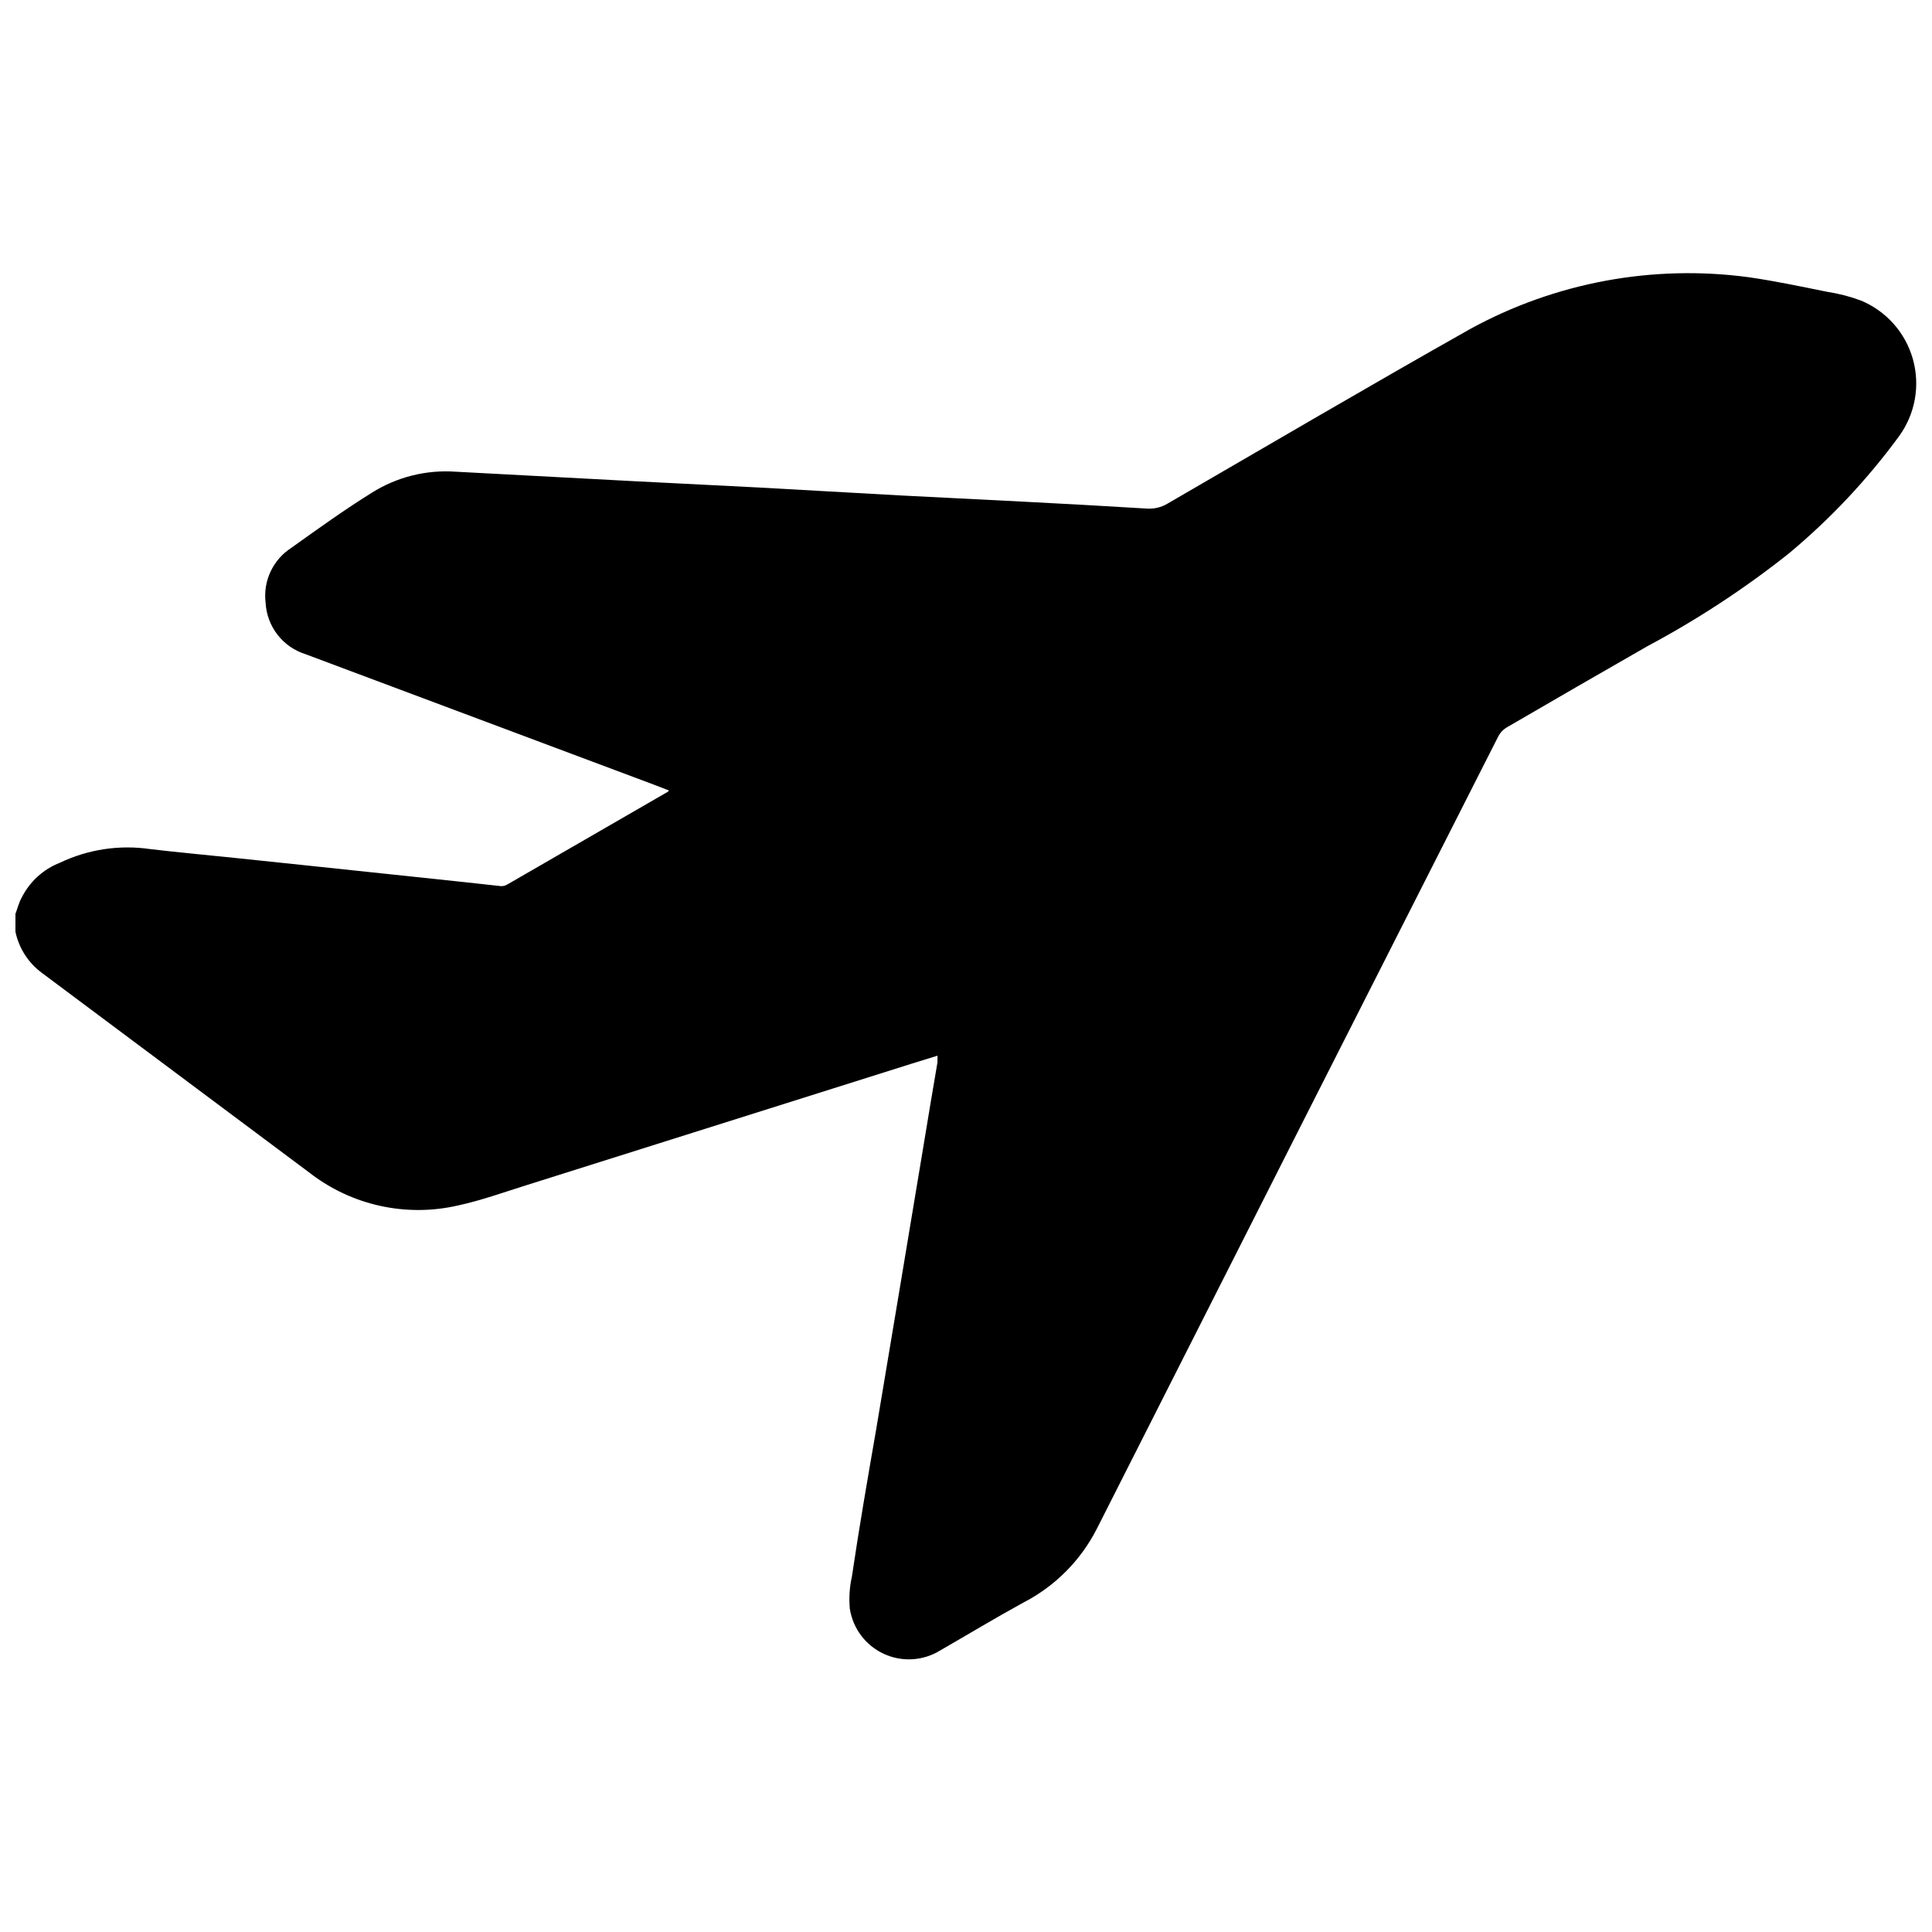 <?xml version="1.0" encoding="UTF-8"?>
<!-- Uploaded to: SVG Repo, www.svgrepo.com, Generator: SVG Repo Mixer Tools -->
<svg width="800px" height="800px" version="1.1" viewBox="144 144 512 512" xmlns="http://www.w3.org/2000/svg">
 <defs>
  <clipPath id="a">
   <path d="m148.09 216h503.81v368h-503.81z"/>
  </clipPath>
 </defs>
 <g clip-path="url(#a)">
  <path d="m637.19 223.66c-2.883-1.078-5.871-1.855-8.918-2.316-6.953-1.41-13.855-2.871-20.859-3.879h0.004c-25.457-3.422-51.34 1.398-73.859 13.754-26.801 15.113-53.453 30.781-80.156 46.25-1.652 0.992-3.57 1.449-5.492 1.309-10.781-0.656-21.562-1.258-32.344-1.812l-32.848-1.664-37.836-2.117-32.848-1.664-47.309-2.516c-7.812-0.543-15.594 1.418-22.219 5.594-7.203 4.484-14.207 9.52-21.262 14.559-2.406 1.539-4.324 3.731-5.539 6.316-1.211 2.582-1.668 5.461-1.312 8.293 0.168 3.078 1.27 6.027 3.16 8.457 1.895 2.434 4.481 4.227 7.422 5.148l92.148 34.512 4.18 1.613-0.352 0.352-42.57 24.586-0.004-0.004c-0.484 0.293-1.047 0.434-1.613 0.406l-9.672-1.059-21.867-2.316-19.547-2.066-19.246-2.016c-7.559-0.805-15.113-1.461-22.672-2.367-8.141-1.184-16.453 0.078-23.879 3.625-4.363 1.703-7.949 4.949-10.074 9.121-0.809 1.41-1.211 3.121-1.715 4.434v4.734c0.926 4.387 3.438 8.281 7.055 10.934l70.836 52.898c11.137 8.672 25.586 11.875 39.348 8.715 6.098-1.309 12.09-3.477 18.035-5.34l102.07-32.195 7.004-2.168v1.762c-1.211 7.203-2.469 14.461-3.629 21.664-2.148 12.898-4.301 25.812-6.449 38.742-2.047 12.328-4.113 24.668-6.195 37.031-2.266 13.055-4.484 25.852-6.398 38.801-0.629 2.809-0.816 5.695-0.555 8.562 0.809 5.25 4.199 9.746 9.023 11.965 4.828 2.223 10.445 1.871 14.957-0.93 7.356-4.231 14.609-8.613 22.066-12.695h0.004c8.344-4.312 15.125-11.133 19.395-19.5 35.402-69.996 70.871-140.01 106.41-210.04 0.492-0.957 1.242-1.758 2.164-2.316 12.461-7.254 24.938-14.461 37.434-21.613 13.137-7.008 25.617-15.184 37.281-24.434 11.035-9.168 20.902-19.66 29.375-31.238 4.25-5.887 5.578-13.395 3.606-20.383-1.973-6.988-7.031-12.691-13.734-15.488z"/>
 </g>
</svg>